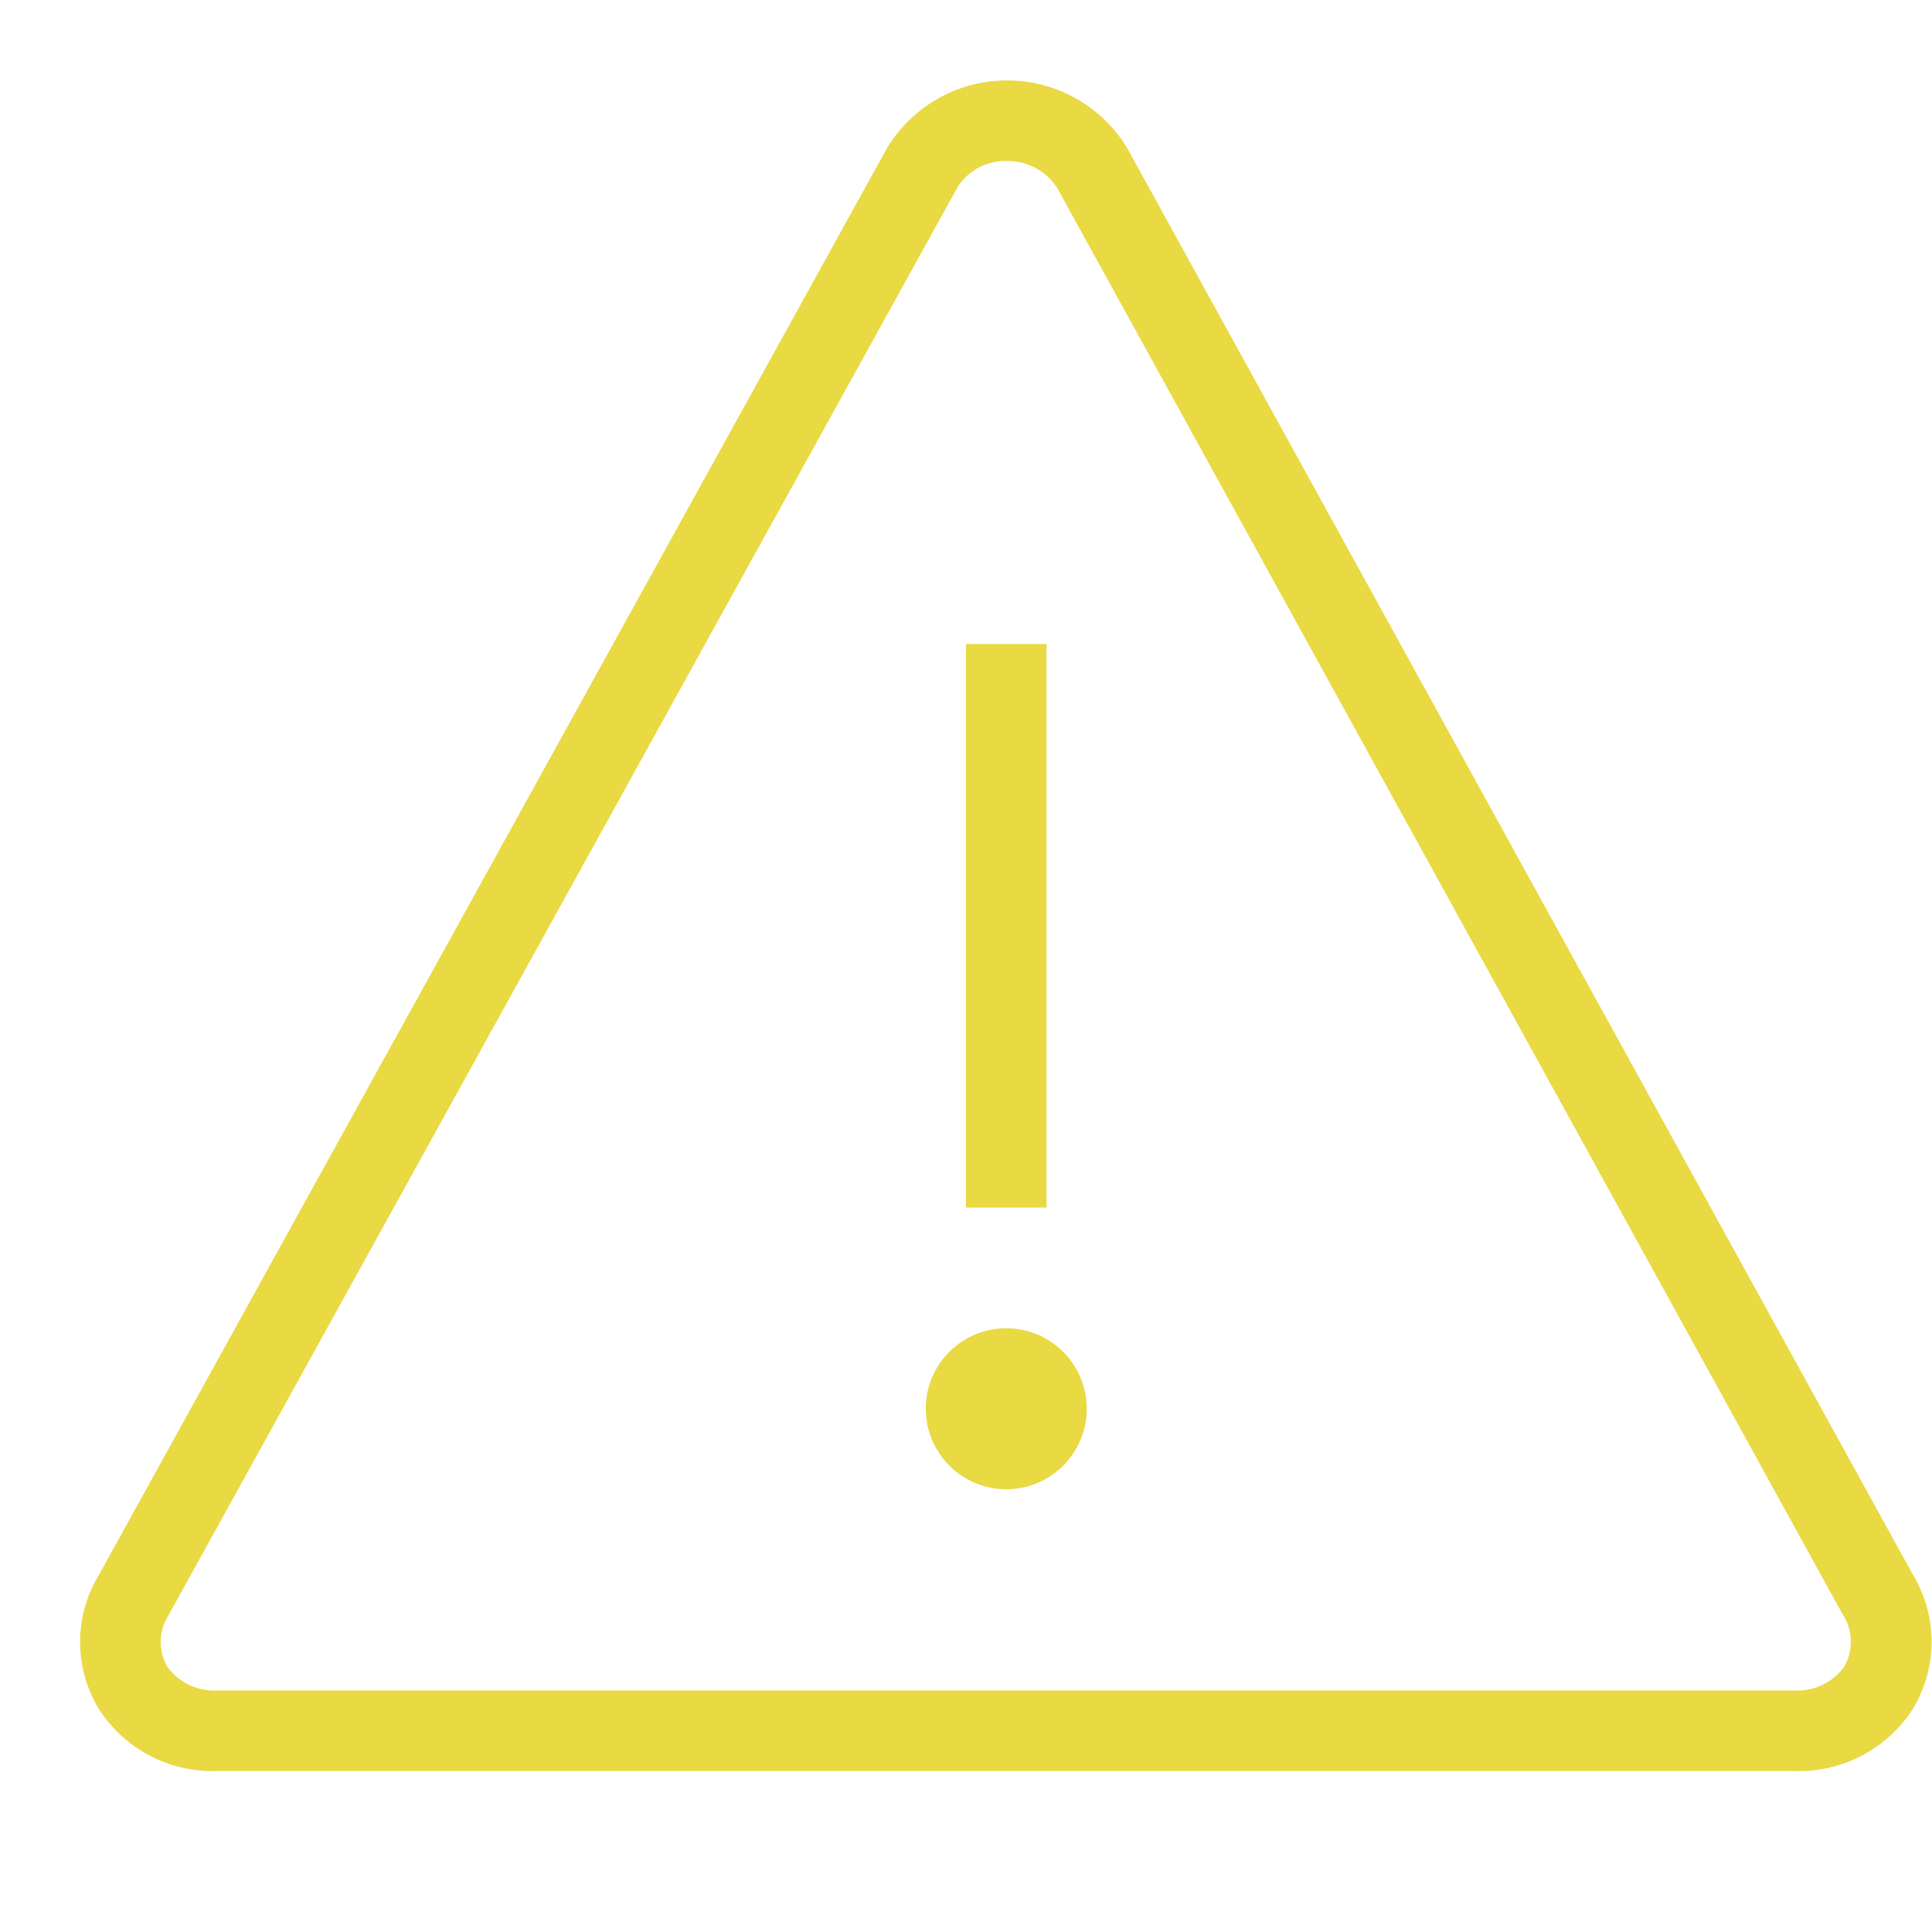<svg width="24" height="24" viewBox="0 0 24 24" fill="none" xmlns="http://www.w3.org/2000/svg">
<path fill-rule="evenodd" clip-rule="evenodd" d="M1.225 21.225C1.546 21.729 2.11 22.024 2.707 22H22.28C22.877 22.024 23.442 21.729 23.764 21.225C24.071 20.716 24.072 20.079 23.767 19.569L13.995 1.827C13.677 1.312 13.115 0.999 12.511 0.999C11.906 0.999 11.344 1.312 11.026 1.827L1.226 19.569C0.919 20.078 0.918 20.716 1.225 21.225ZM2.084 20.082L11.904 2.309C12.04 2.11 12.267 1.994 12.508 2C12.763 1.996 13.002 2.126 13.137 2.342L22.888 20.05C23.02 20.249 23.026 20.506 22.905 20.712C22.758 20.907 22.523 21.016 22.279 21H2.708C2.465 21.015 2.231 20.908 2.085 20.714C1.966 20.52 1.966 20.276 2.084 20.082ZM13 15H12V8H13V15ZM11.5 17.5C11.5 16.948 11.948 16.5 12.5 16.5C13.052 16.5 13.5 16.948 13.5 17.5C13.5 18.052 13.052 18.5 12.5 18.5C11.948 18.499 11.501 18.052 11.5 17.5Z" fill="#E9D942"/>
</svg>
